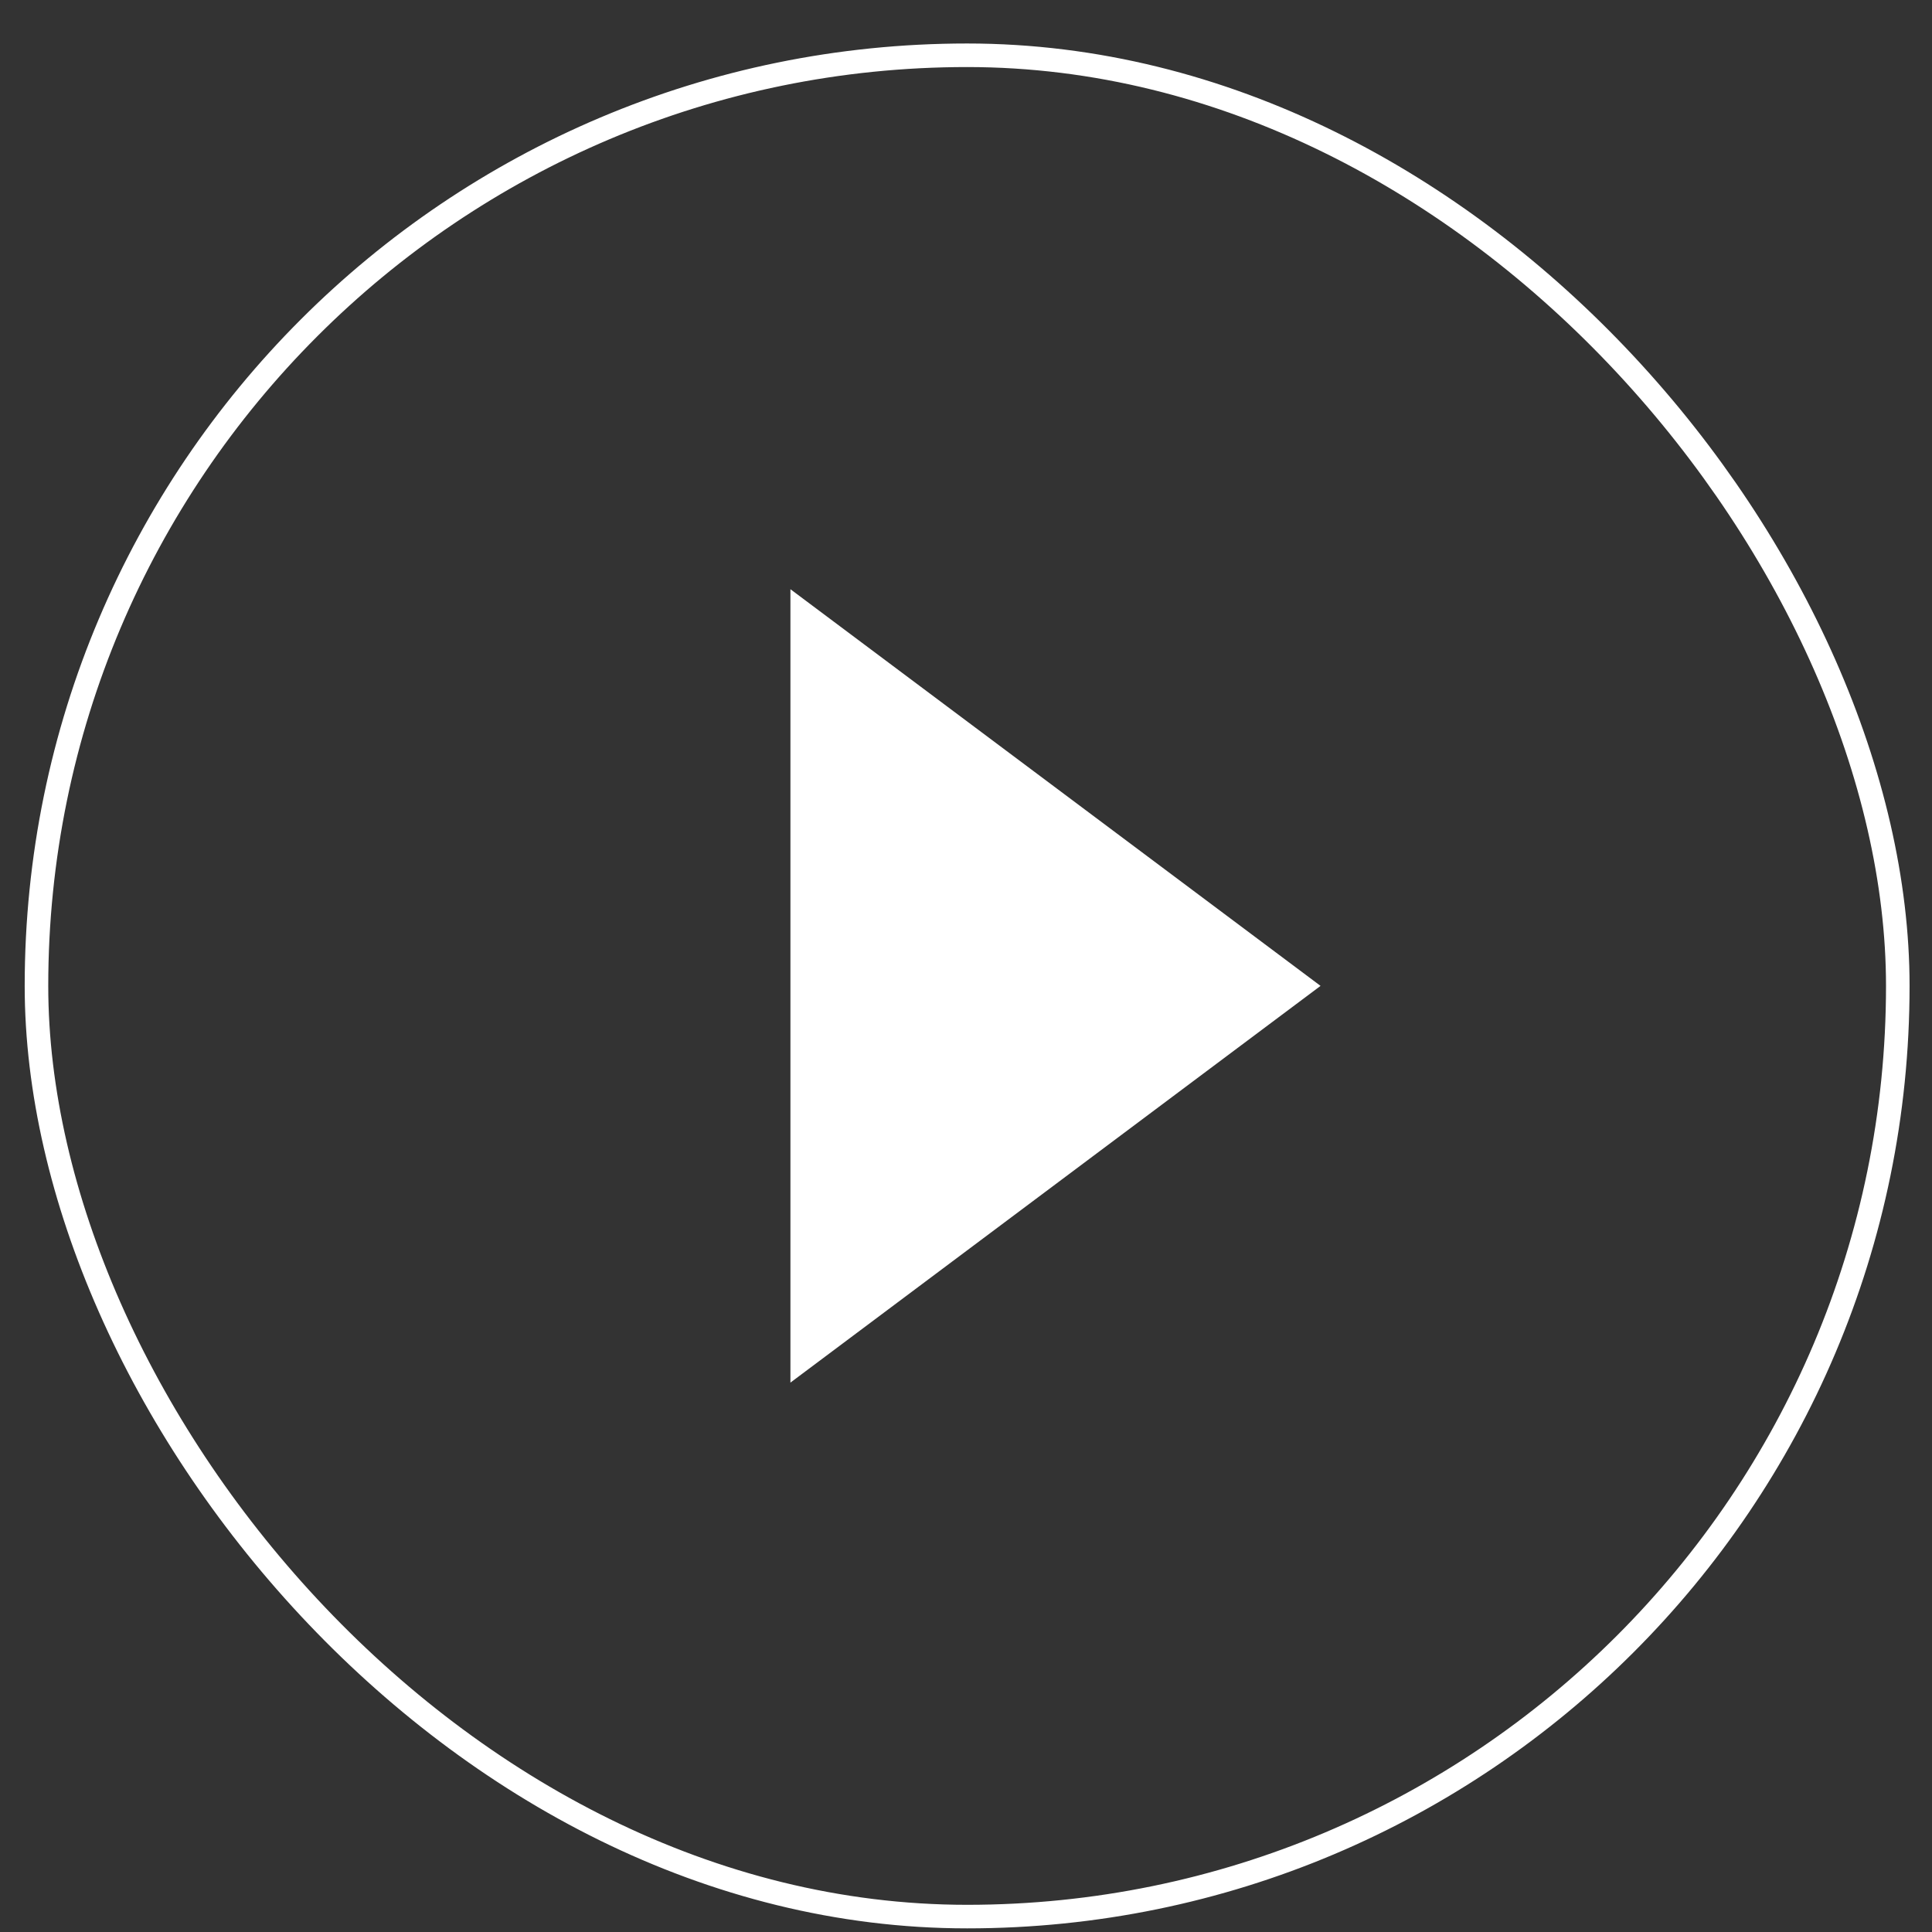 <svg width="41" height="41" viewBox="0 0 41 41" fill="none" xmlns="http://www.w3.org/2000/svg">
<rect x="0" y="0" width="41" height="41" fill="#333333" stroke="none"/>
<rect x="0.774" y="1.173" width="39.5" height="39.5" rx="19.75" stroke="white" stroke-width="0.5"/>
<path d="M28.024 20.922L16.774 29.341L16.774 12.504L28.024 20.922Z" fill="white"/>
</svg>
